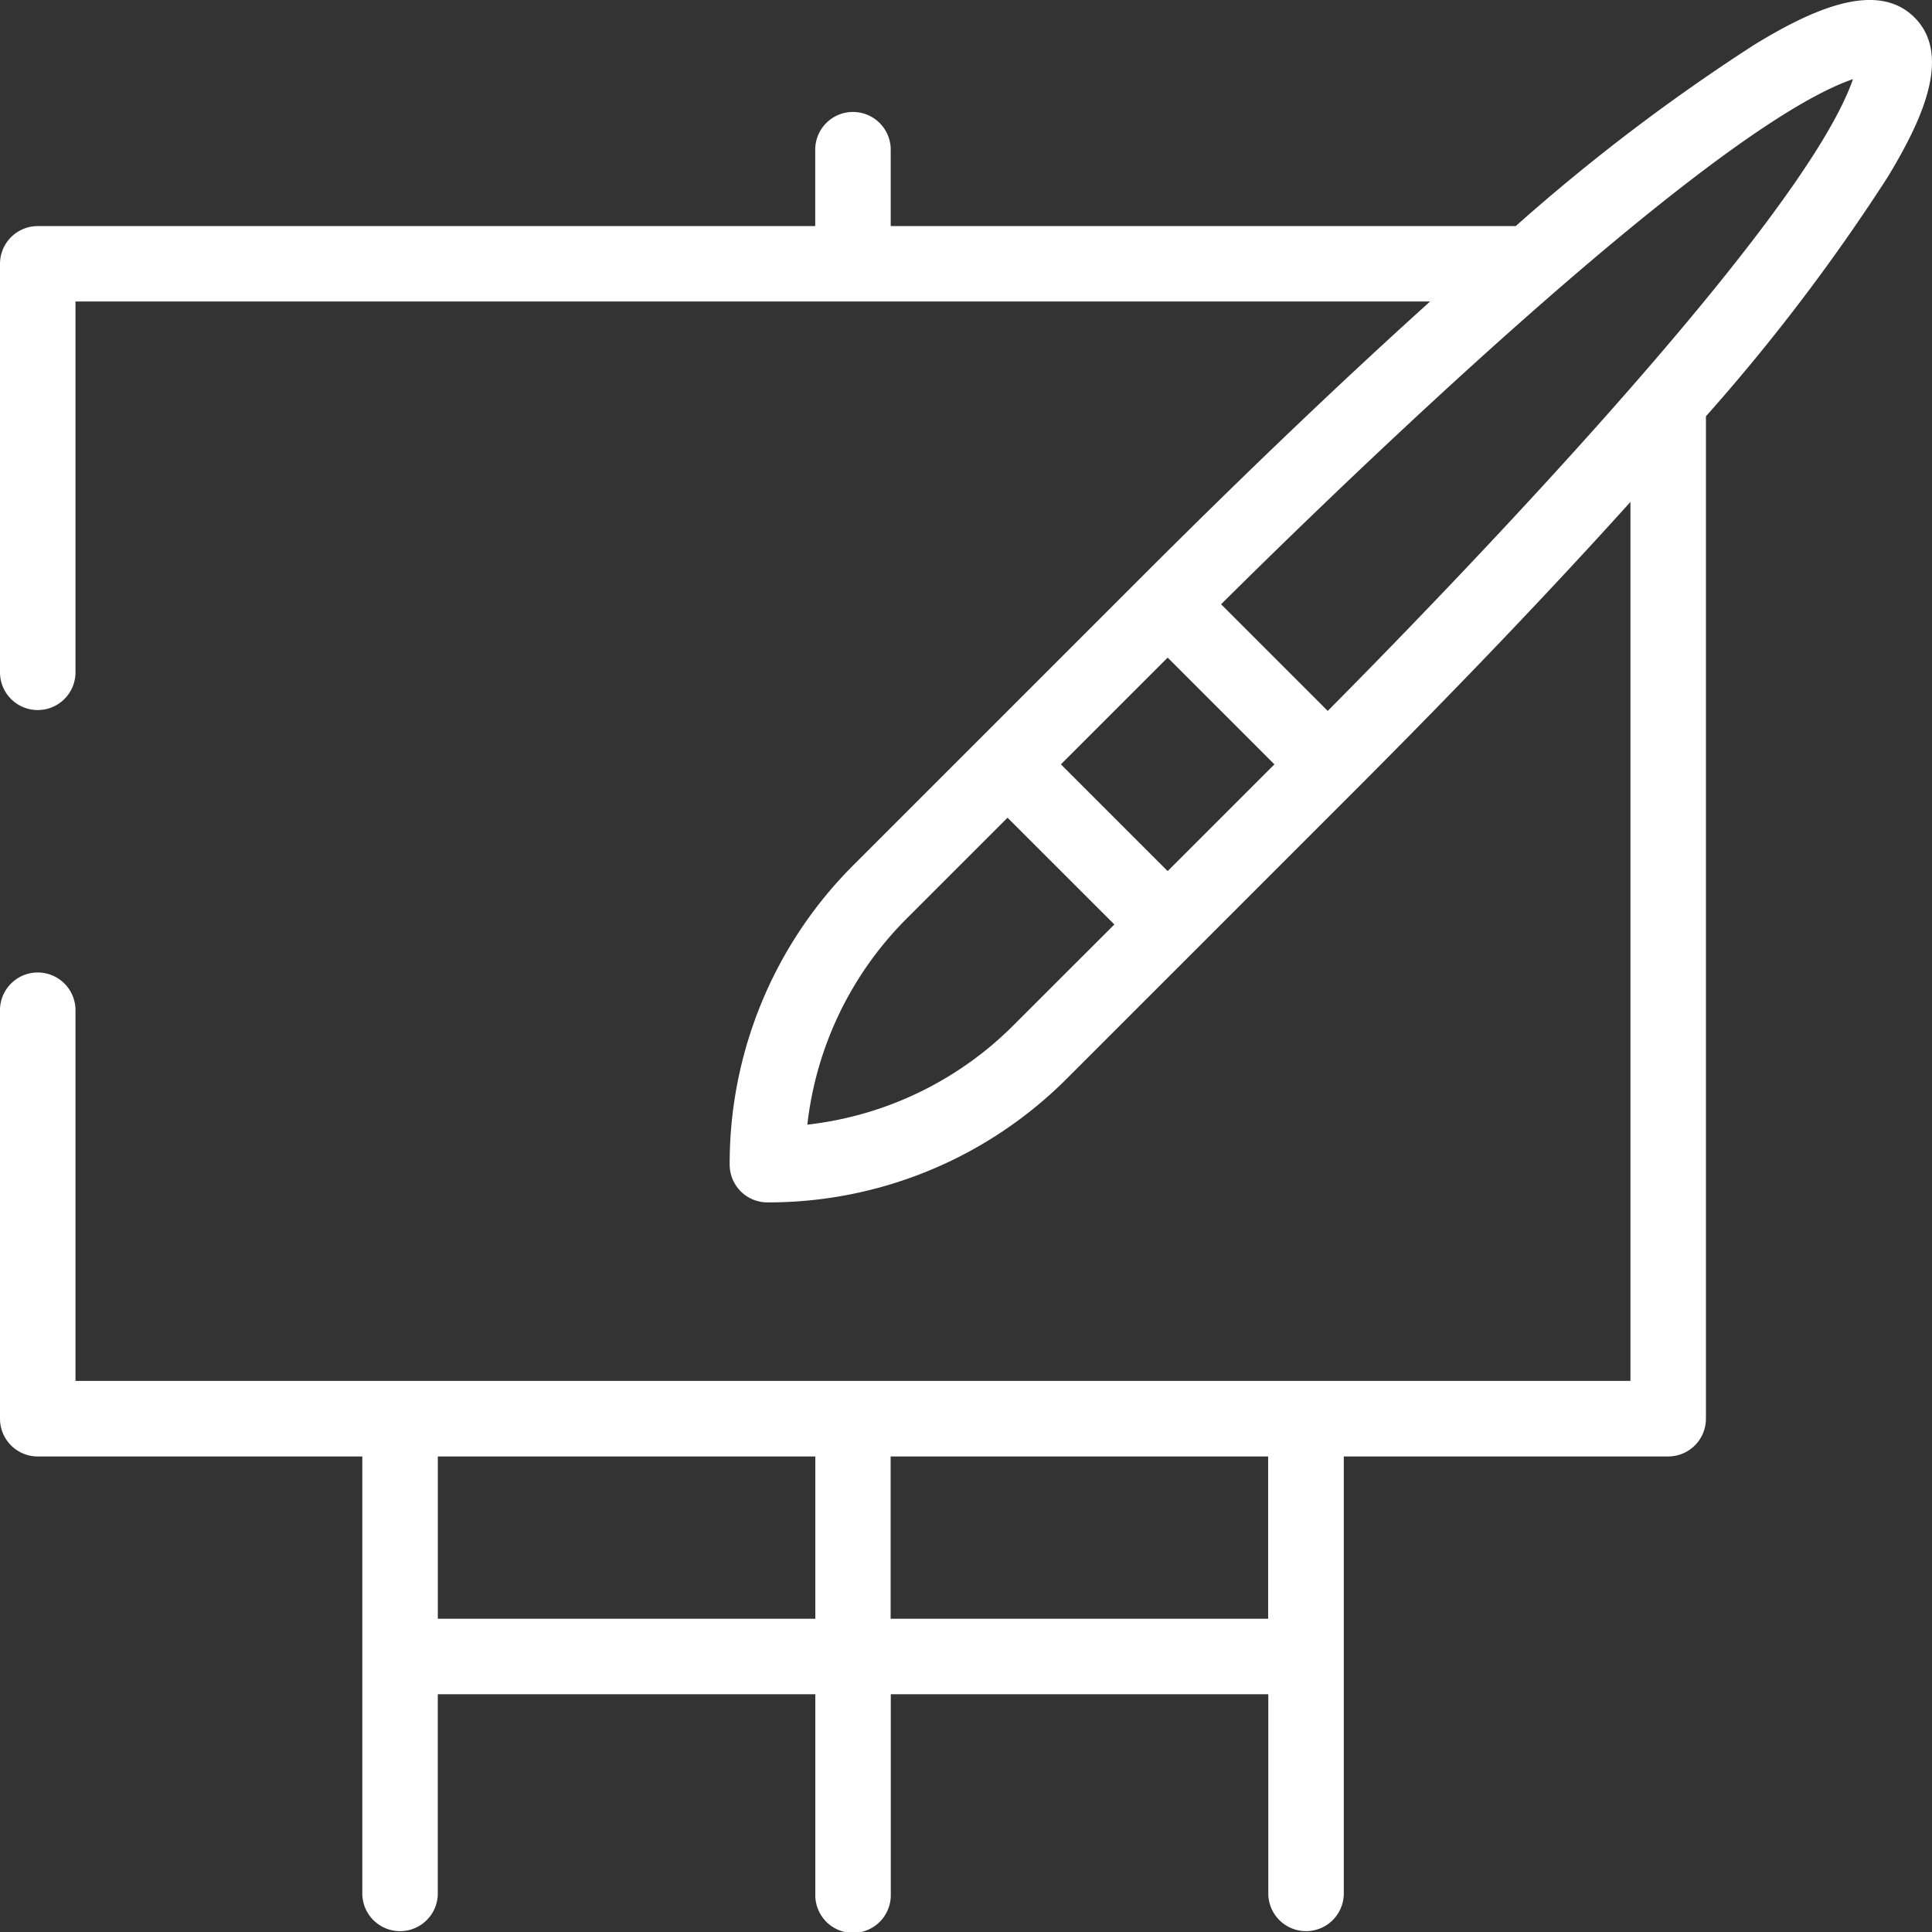 <svg xmlns="http://www.w3.org/2000/svg" width="95.701" height="95.702" viewBox="0 0 95.701 95.702">
  <rect x="0" y="0" width="95.701" height="95.702" fill="#333333" stroke="none"/>
  <path id="Tracé_56" data-name="Tracé 56" d="M86.925,2.2a96.389,96.389,0,0,0-11.844,9H44.121V7.46a1.87,1.87,0,1,0-3.739,0V11.2H1.87A1.87,1.87,0,0,0,0,13.069V33.26a1.87,1.87,0,1,0,3.739,0V14.936h67.1c-4.352,3.924-9.149,8.5-14.318,13.672L42.3,42.828a20.882,20.882,0,0,0-6.156,14.863,1.87,1.87,0,0,0,1.87,1.87A20.881,20.881,0,0,0,52.874,53.4c8.729-8.729-1.364,1.368,14.22-14.22,5.169-5.169,9.748-9.966,13.67-14.317v43.54H3.739V50.086a1.87,1.87,0,1,0-3.739,0V70.277a1.87,1.87,0,0,0,1.87,1.87H17.947V93.833a1.87,1.87,0,0,0,3.739,0V83.924h18.7v9.909a1.87,1.87,0,1,0,3.739,0V83.924h18.7v9.909a1.87,1.87,0,0,0,3.739,0V72.146H82.633a1.87,1.87,0,0,0,1.87-1.87V20.621a96.357,96.357,0,0,0,9-11.844c1.623-2.68,3.242-6,1.331-7.911S89.6.574,86.925,2.2ZM21.687,80.185V72.146h18.7v8.039Zm41.13,0h-18.7V72.146h18.7ZM50.23,50.76a17.147,17.147,0,0,1-10.238,4.95,17.147,17.147,0,0,1,4.949-10.238l4.966-4.966L55.2,45.794Zm7.61-7.61-5.288-5.288,5.288-5.287,5.288,5.289Zm7.929-7.934-5.283-5.283c5.446-5.406,24.028-23.509,31.3-26.012C89.278,11.188,71.176,29.77,65.769,35.216Z" transform="translate(0 -0.001)" fill="#fff"/>
</svg>
